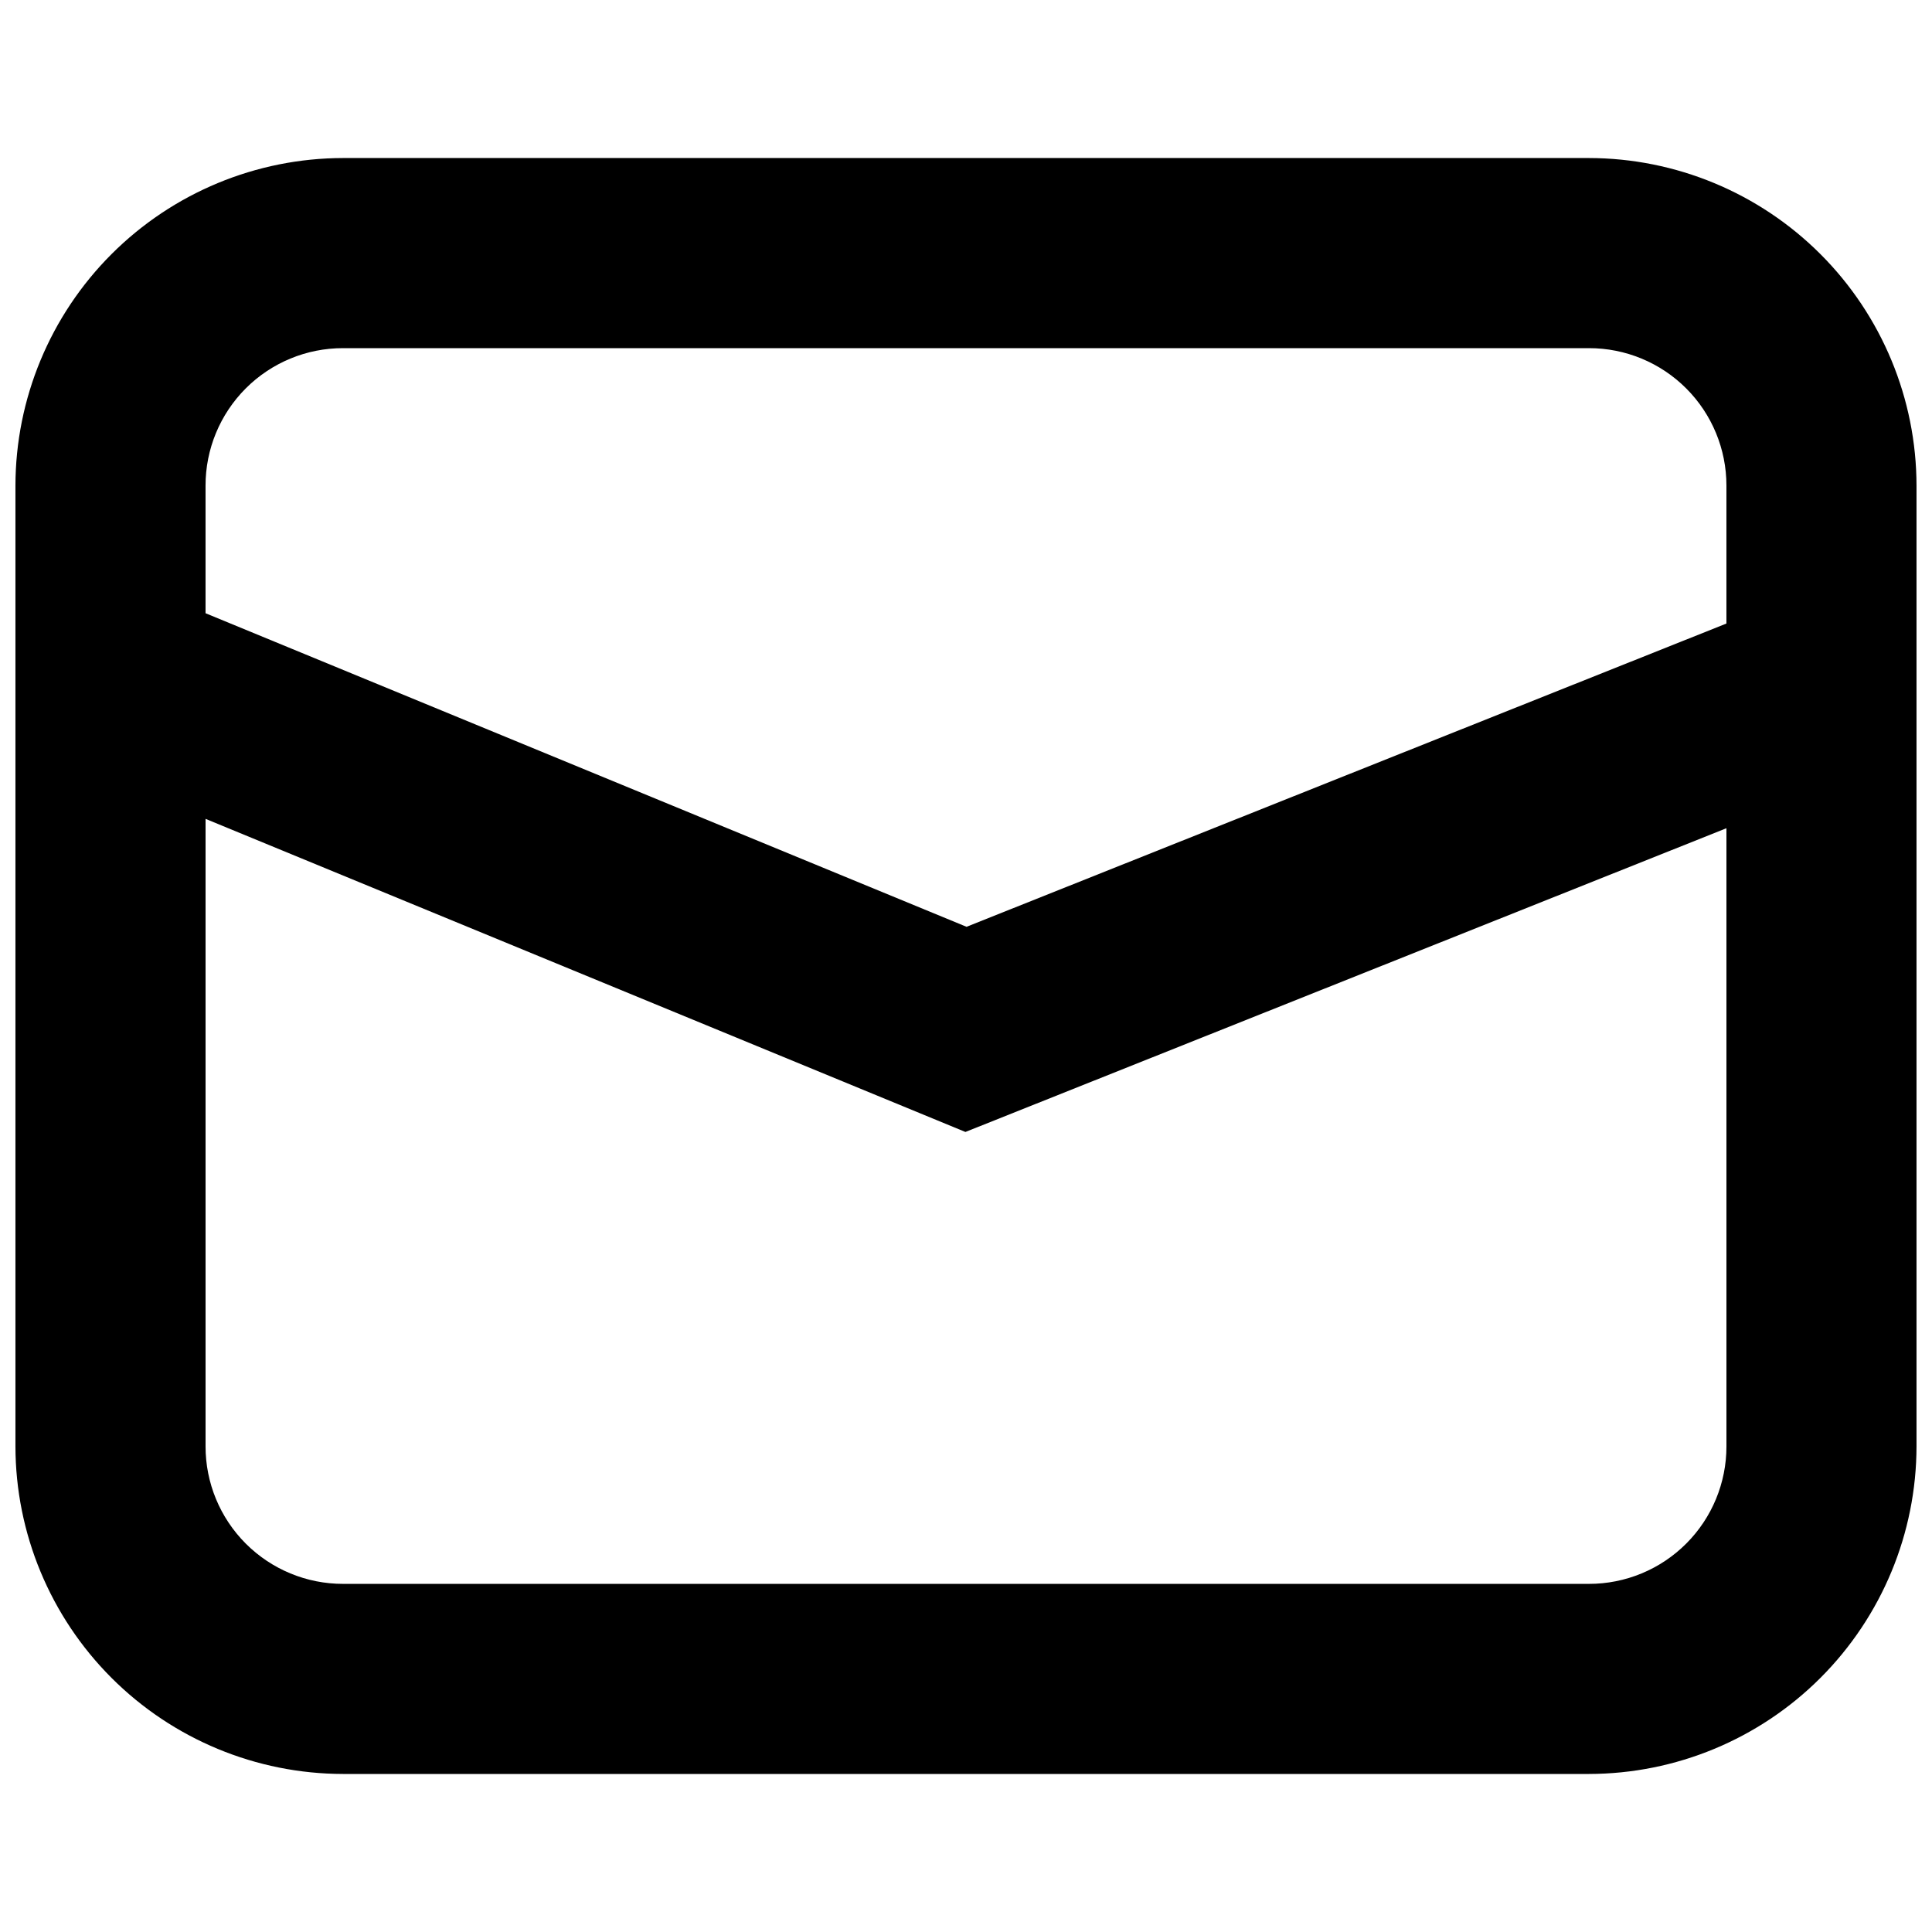 <?xml version="1.0" encoding="UTF-8"?>
<!-- Uploaded to: SVG Repo, www.svgrepo.com, Generator: SVG Repo Mixer Tools -->
<svg width="800px" height="800px" version="1.1" viewBox="144 144 512 512" xmlns="http://www.w3.org/2000/svg">
 <defs>
  <clipPath id="a">
   <path d="m148.09 185h503.81v430h-503.81z"/>
  </clipPath>
 </defs>
 <g clip-path="url(#a)">
  <path d="m565.08 185.88h-330.16c-23.02 0.031-45.086 9.188-61.363 25.465-16.277 16.273-25.434 38.34-25.465 61.359v254.59c0.031 23.02 9.188 45.086 25.465 61.363 16.277 16.273 38.344 25.43 61.359 25.461h330.16c23.016-0.031 45.082-9.188 61.359-25.461 16.277-16.277 25.434-38.344 25.461-61.363v-254.59c-0.027-23.02-9.184-45.086-25.461-61.359-16.277-16.277-38.344-25.434-61.359-25.465zm-330.16 50.383h330.16c9.668-0.012 18.941 3.828 25.777 10.664 6.836 6.836 10.672 16.109 10.664 25.777v36.539l-201.38 80.367-201.67-83.098v-33.809c-0.012-9.668 3.828-18.941 10.664-25.781 6.836-6.836 16.109-10.672 25.777-10.66zm330.16 327.48h-330.16c-9.672 0.008-18.945-3.828-25.781-10.664-6.836-6.836-10.676-16.113-10.664-25.781v-166.29l201.37 82.973 201.68-80.492v163.81c0.008 9.668-3.828 18.941-10.664 25.777-6.836 6.84-16.109 10.676-25.777 10.668z"/>
 </g>
</svg>